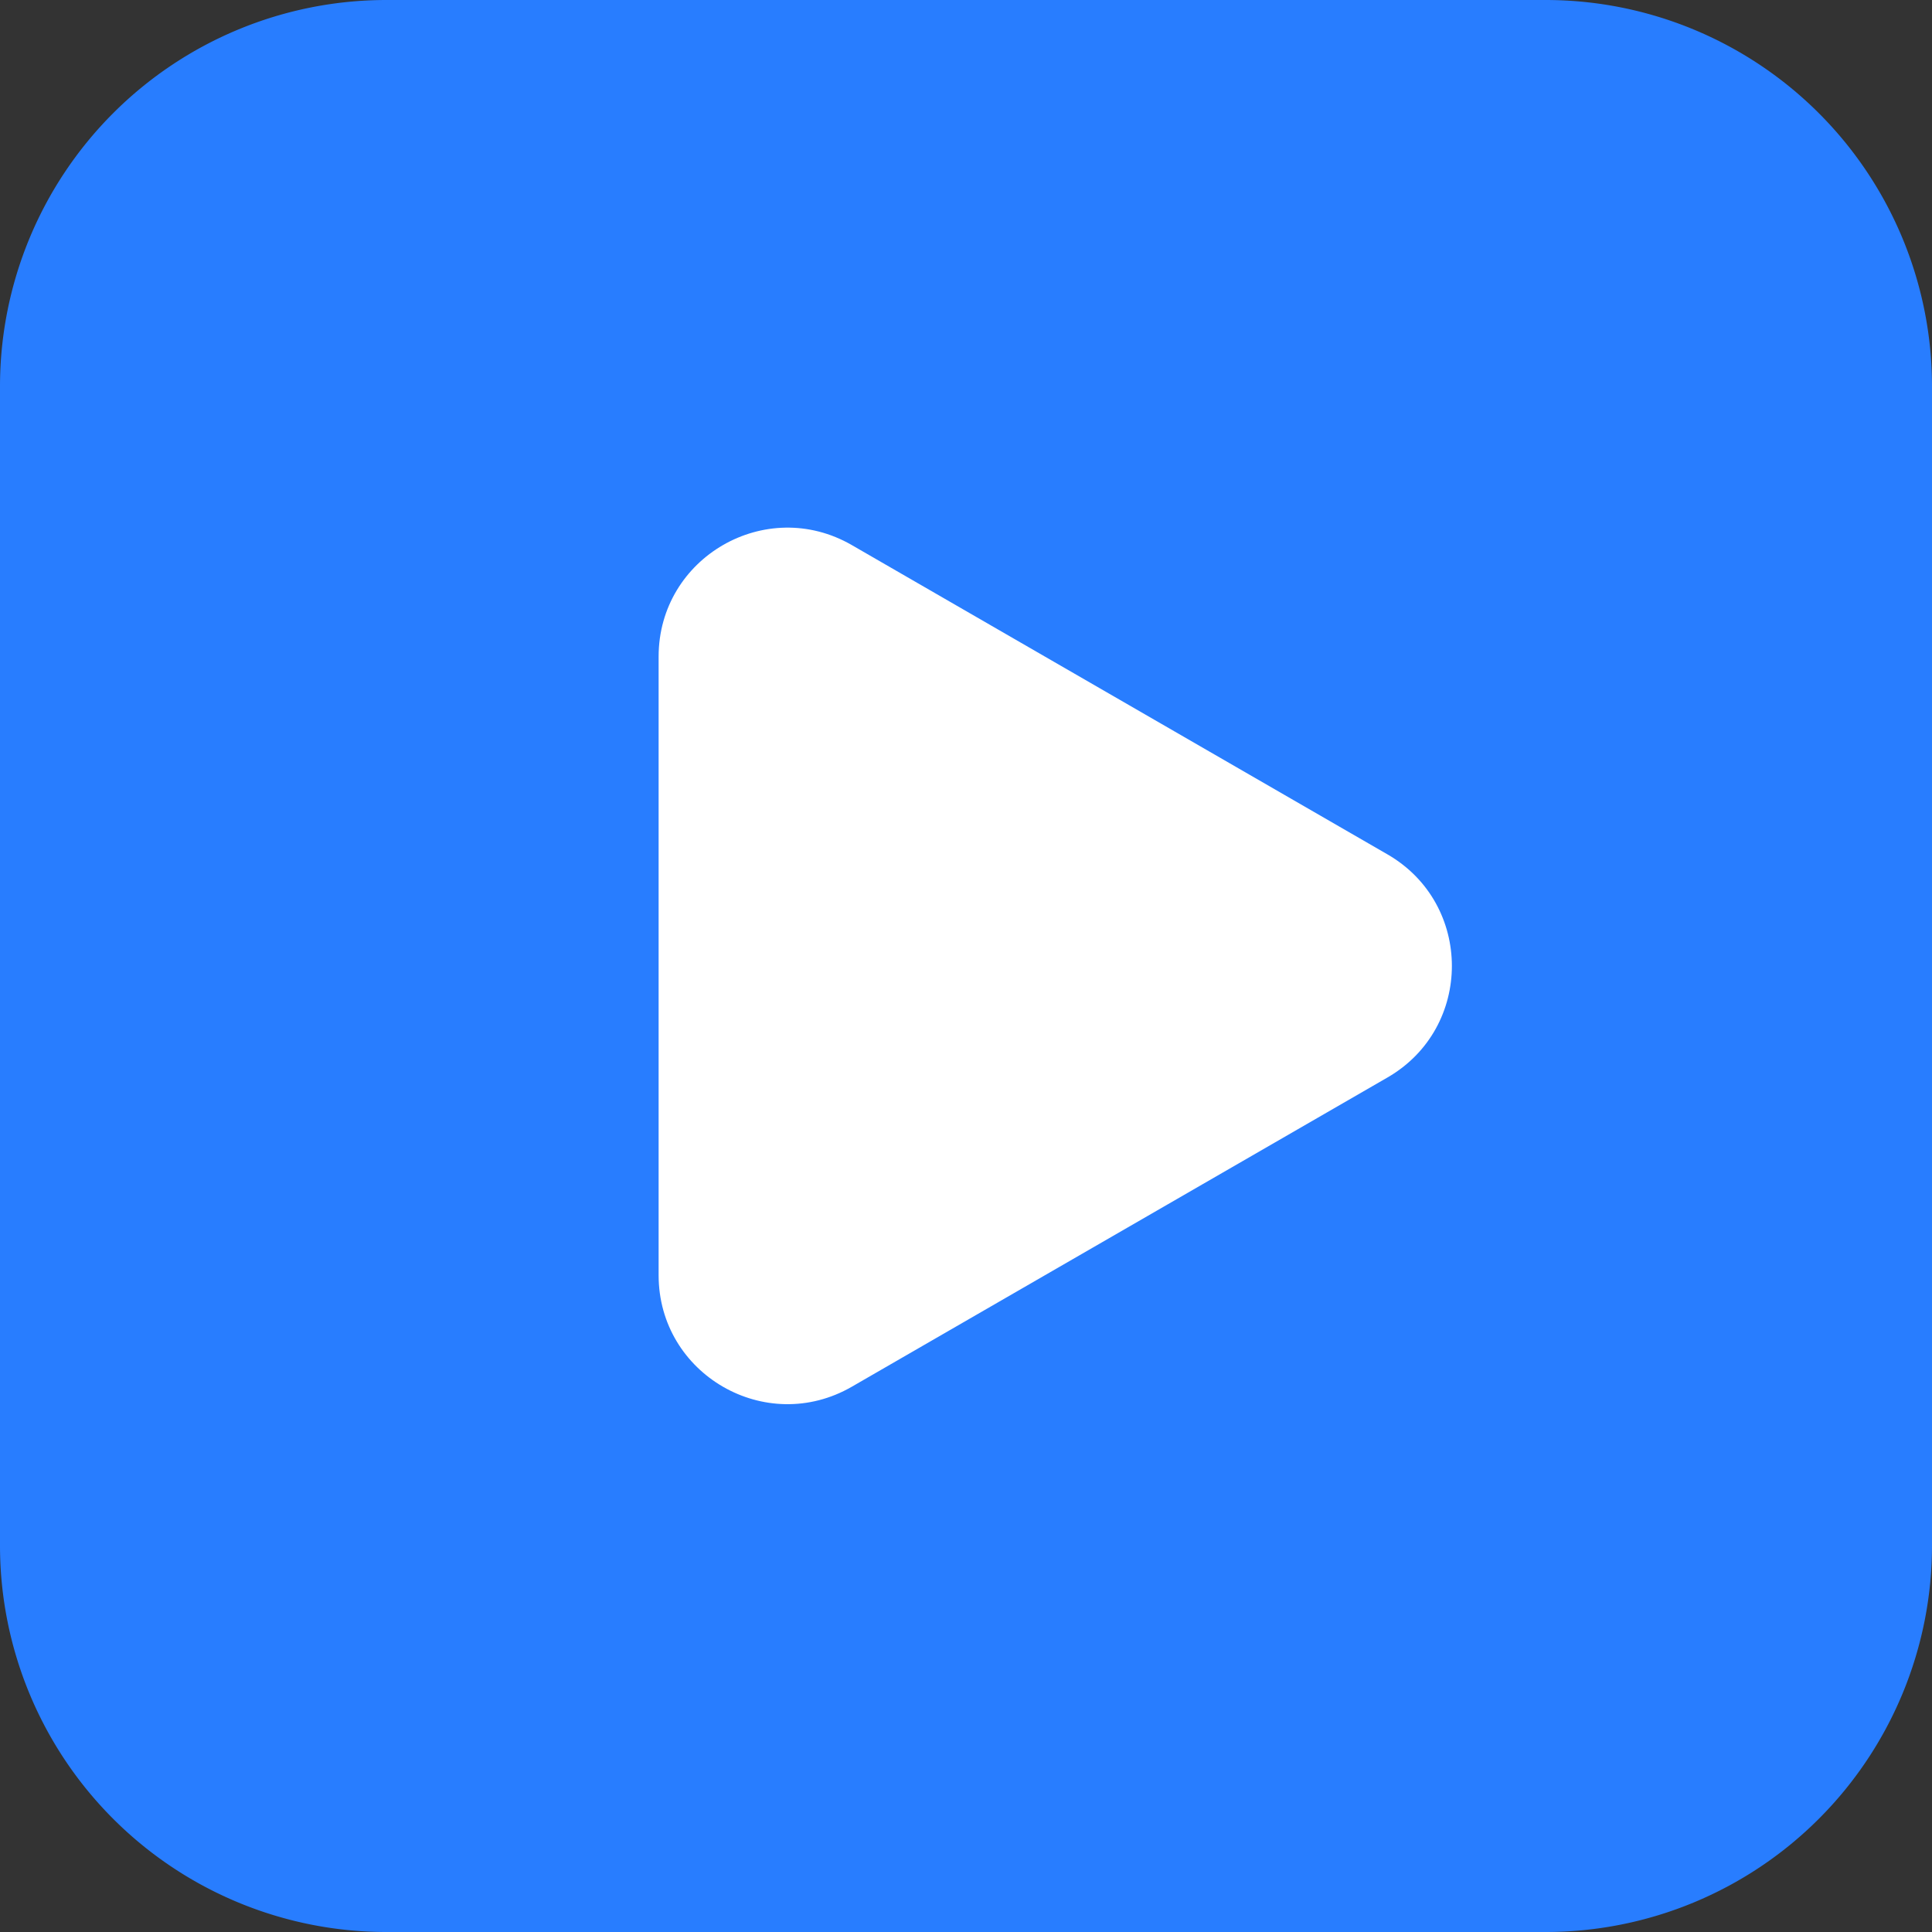 <svg xmlns="http://www.w3.org/2000/svg" width="30" height="30" fill="none"><rect width="100%" height="100%" fill="#333333" stroke="none"/><path fill="#287DFF" d="M0 6a6 6 0 0 1 6-6h18a6 6 0 0 1 6 6v18a6 6 0 0 1-6 6H6a6 6 0 0 1-6-6z"/><path fill="#fff" d="M21.545 13.267c1.333.77 1.333 2.694 0 3.464l-8.318 4.802c-1.334.77-3-.192-3-1.732v-9.605c0-1.54 1.666-2.502 3-1.732z"/></svg>